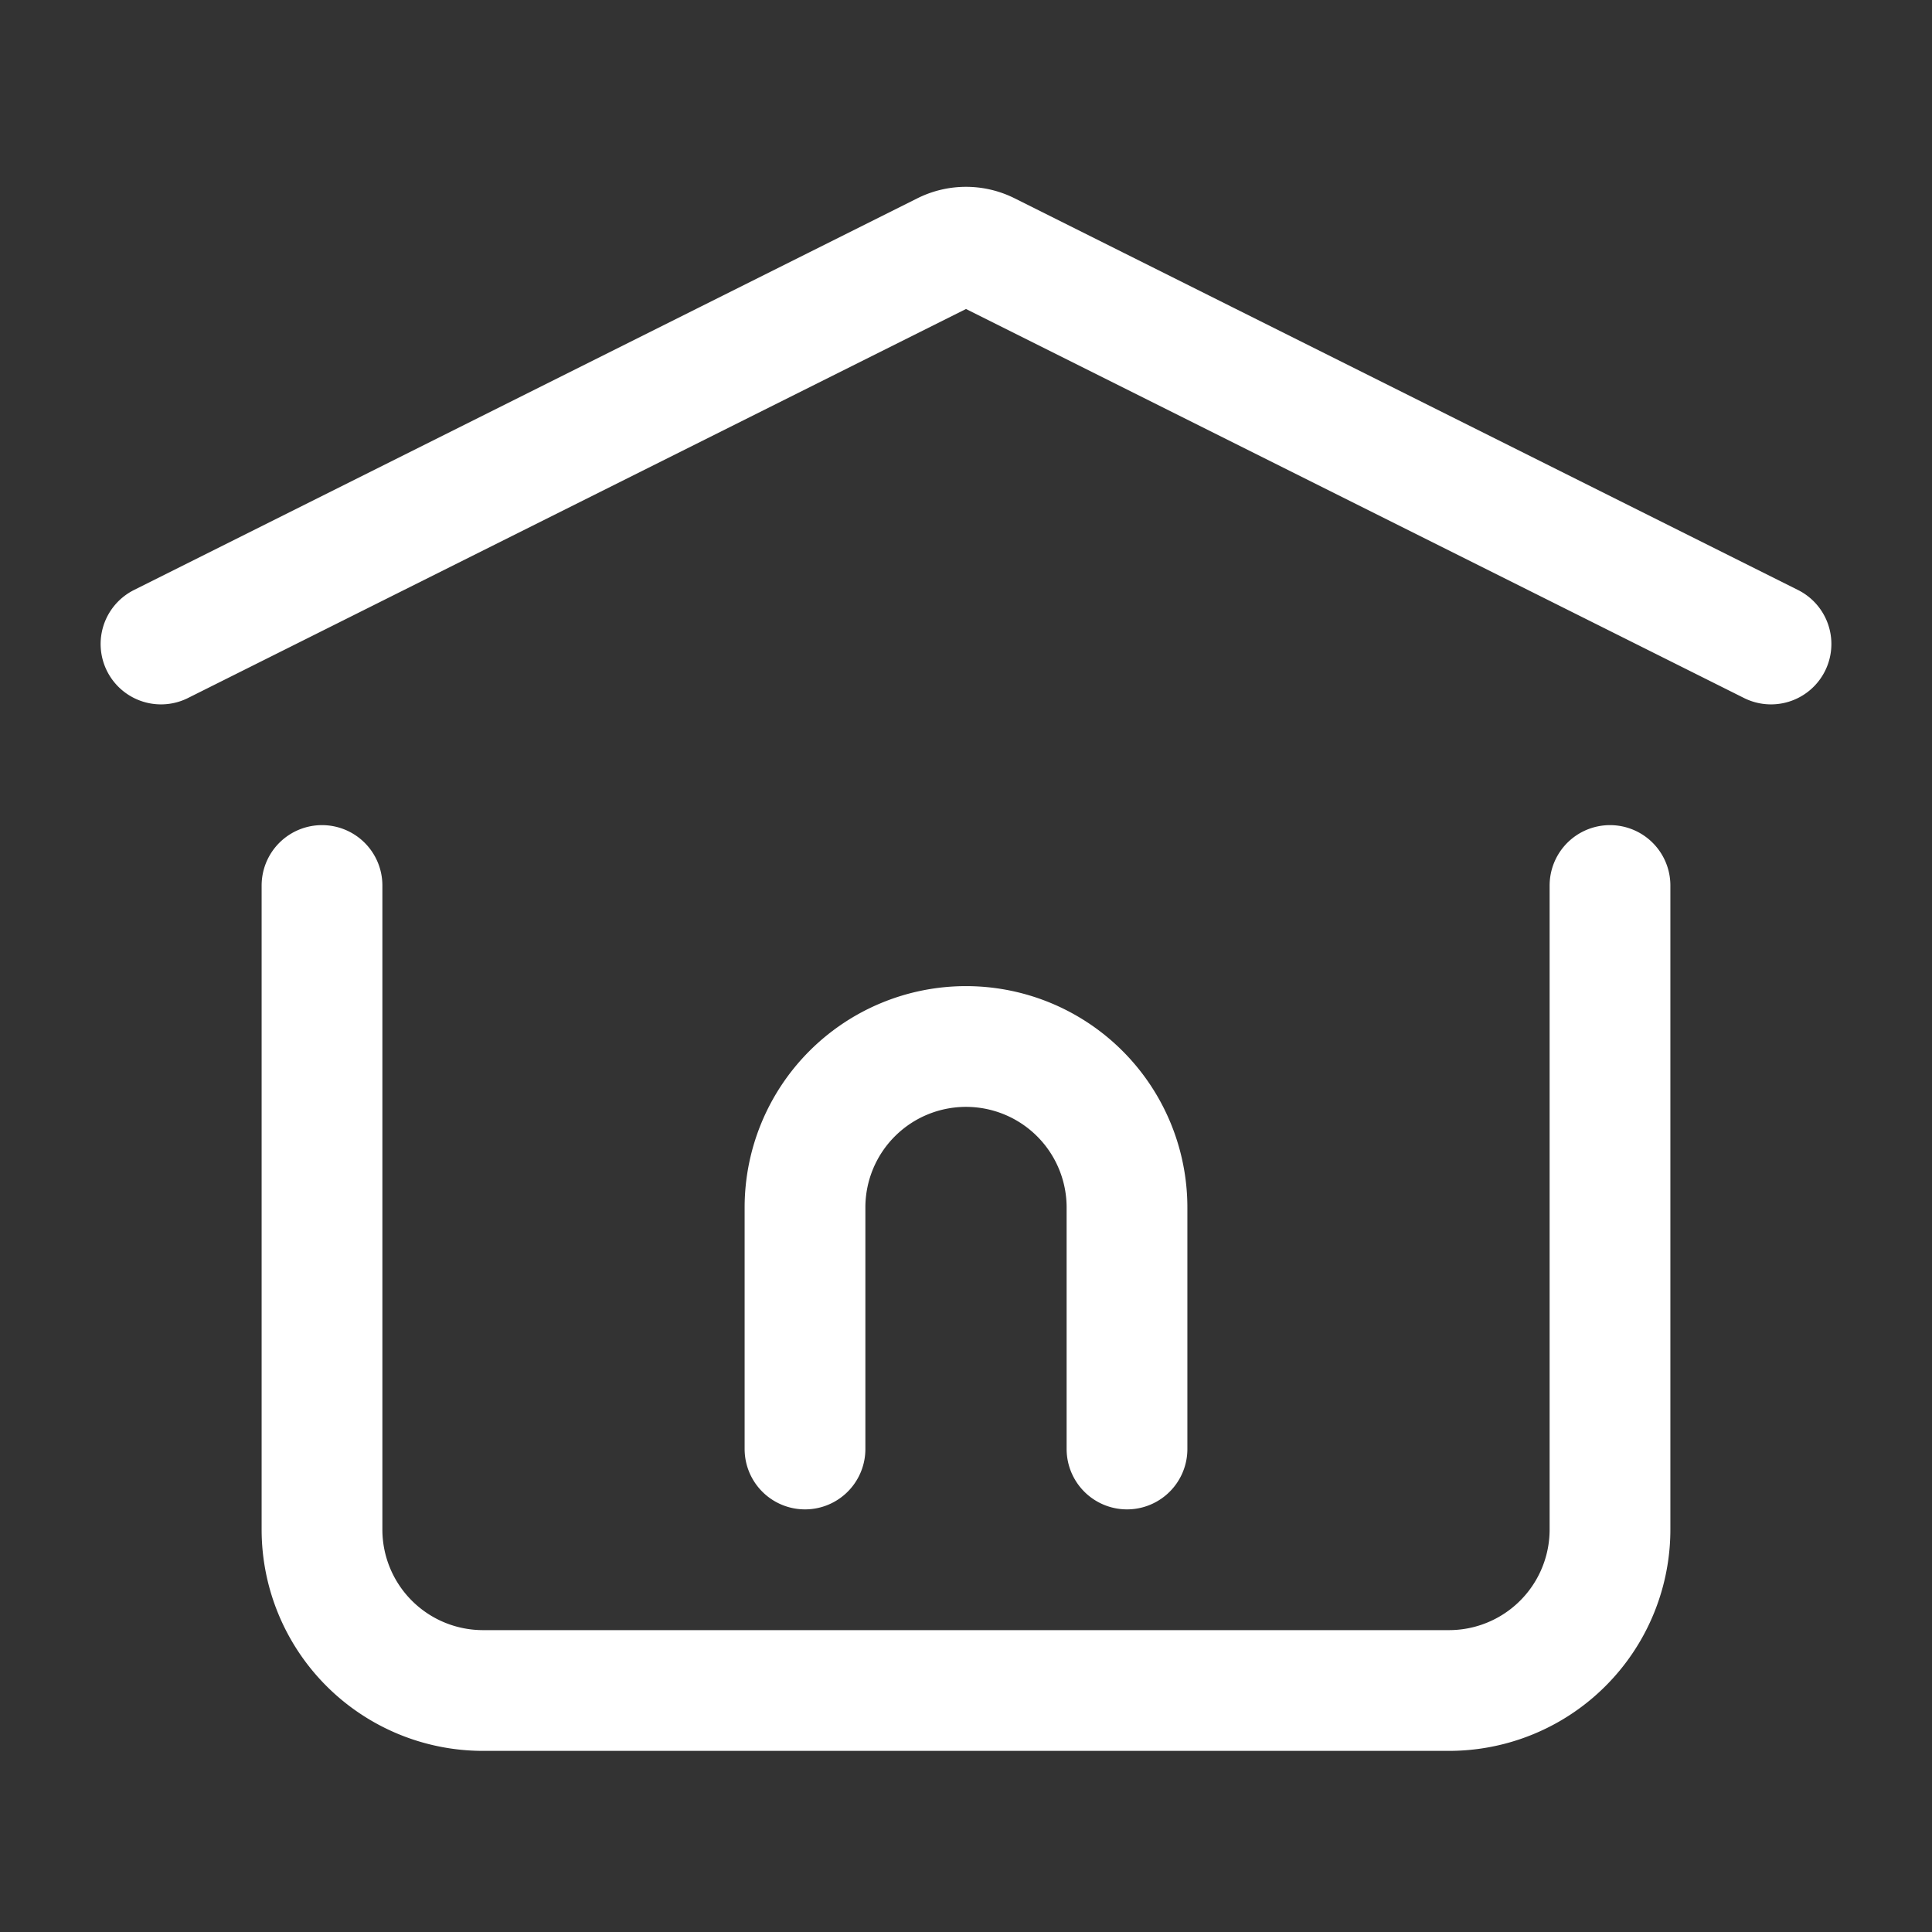 <svg xmlns="http://www.w3.org/2000/svg" width="24" height="24" fill="none" stroke-width="1.5" color="#fff"><rect width="100%" height="100%" fill="#333333" stroke="none"/><path stroke="#fff" stroke-linecap="round" stroke-linejoin="round" d="M10 18v-3a2 2 0 0 1 2-2v0a2 2 0 0 1 2 2v3M2 8l9.732-4.866a.6.6 0 0 1 .536 0L22 8"/><path stroke="#fff" stroke-linecap="round" stroke-linejoin="round" d="M20 11v8a2 2 0 0 1-2 2H6a2 2 0 0 1-2-2v-8"/></svg>